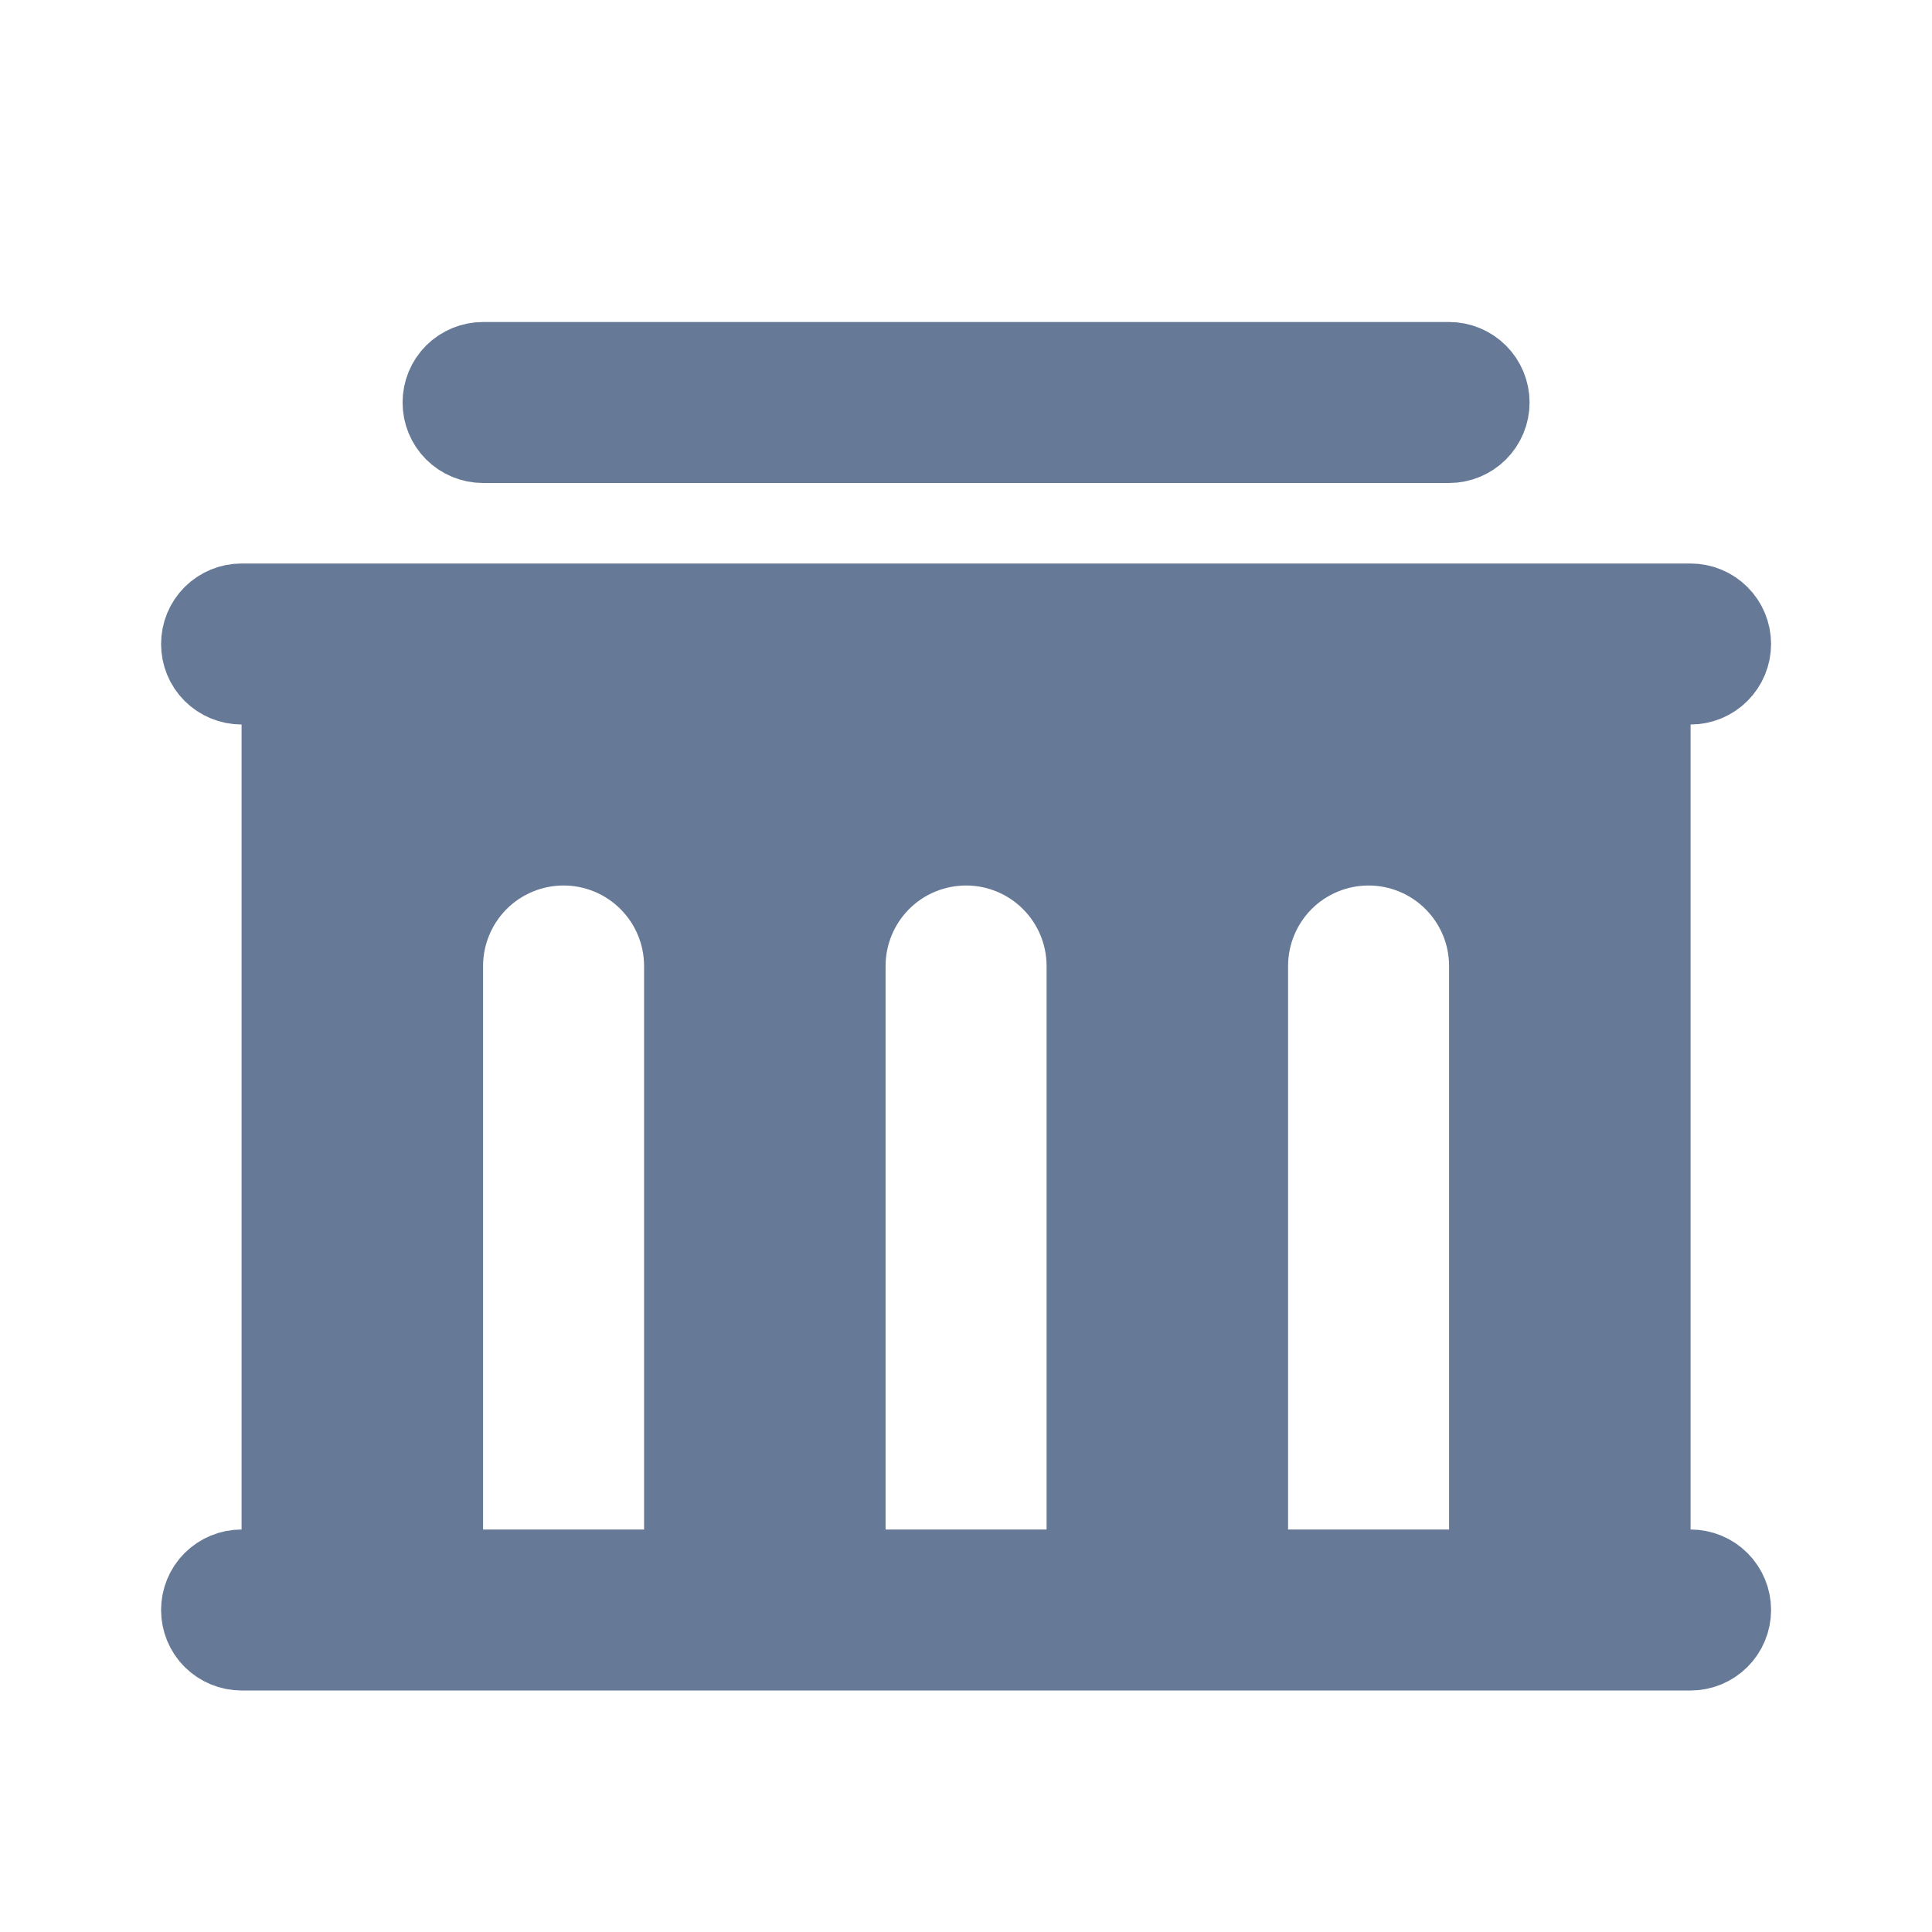 <svg width="24" height="24" viewBox="0 0 24 24" fill="none" xmlns="http://www.w3.org/2000/svg">
<path d="M21.001 8.5H20.501V9V19V19.5H21.001C21.133 19.5 21.261 19.553 21.354 19.646C21.448 19.74 21.501 19.867 21.501 20C21.501 20.133 21.448 20.26 21.354 20.354C21.261 20.447 21.133 20.5 21.001 20.5H3.001C2.868 20.5 2.741 20.447 2.647 20.354C2.553 20.26 2.501 20.133 2.501 20C2.501 19.867 2.553 19.74 2.647 19.646C2.741 19.553 2.868 19.5 3.001 19.5H3.501V19V9V8.5H3.001C2.868 8.5 2.741 8.447 2.647 8.354C2.553 8.26 2.501 8.133 2.501 8C2.501 7.867 2.553 7.74 2.647 7.646C2.741 7.553 2.868 7.5 3.001 7.5H21.001C21.133 7.5 21.261 7.553 21.354 7.646C21.448 7.74 21.501 7.867 21.501 8C21.501 8.133 21.448 8.26 21.354 8.354C21.261 8.447 21.133 8.5 21.001 8.5ZM5.501 19V19.5H6.001H8.001H8.501V19V12C8.501 11.602 8.343 11.221 8.061 10.939C7.78 10.658 7.399 10.5 7.001 10.5C6.603 10.5 6.221 10.658 5.94 10.939C5.659 11.221 5.501 11.602 5.501 12V19ZM10.501 19V19.5H11.001H13.001H13.501V19V12C13.501 11.602 13.343 11.221 13.061 10.939C12.78 10.658 12.399 10.5 12.001 10.5C11.603 10.5 11.221 10.658 10.94 10.939C10.659 11.221 10.501 11.602 10.501 12V19ZM15.501 19V19.5H16.001H18.001H18.501V19V12C18.501 11.602 18.343 11.221 18.061 10.939C17.78 10.658 17.399 10.5 17.001 10.5C16.603 10.5 16.221 10.658 15.94 10.939C15.659 11.221 15.501 11.602 15.501 12V19ZM18.001 4.5C18.133 4.5 18.261 4.553 18.354 4.646C18.448 4.74 18.501 4.867 18.501 5C18.501 5.133 18.448 5.26 18.354 5.354C18.261 5.447 18.133 5.5 18.001 5.5H6.001C5.868 5.5 5.741 5.447 5.647 5.354C5.553 5.26 5.501 5.133 5.501 5C5.501 4.867 5.553 4.74 5.647 4.646C5.741 4.553 5.868 4.5 6.001 4.5H18.001Z" fill="#667997" stroke="#667997"/>
</svg>
